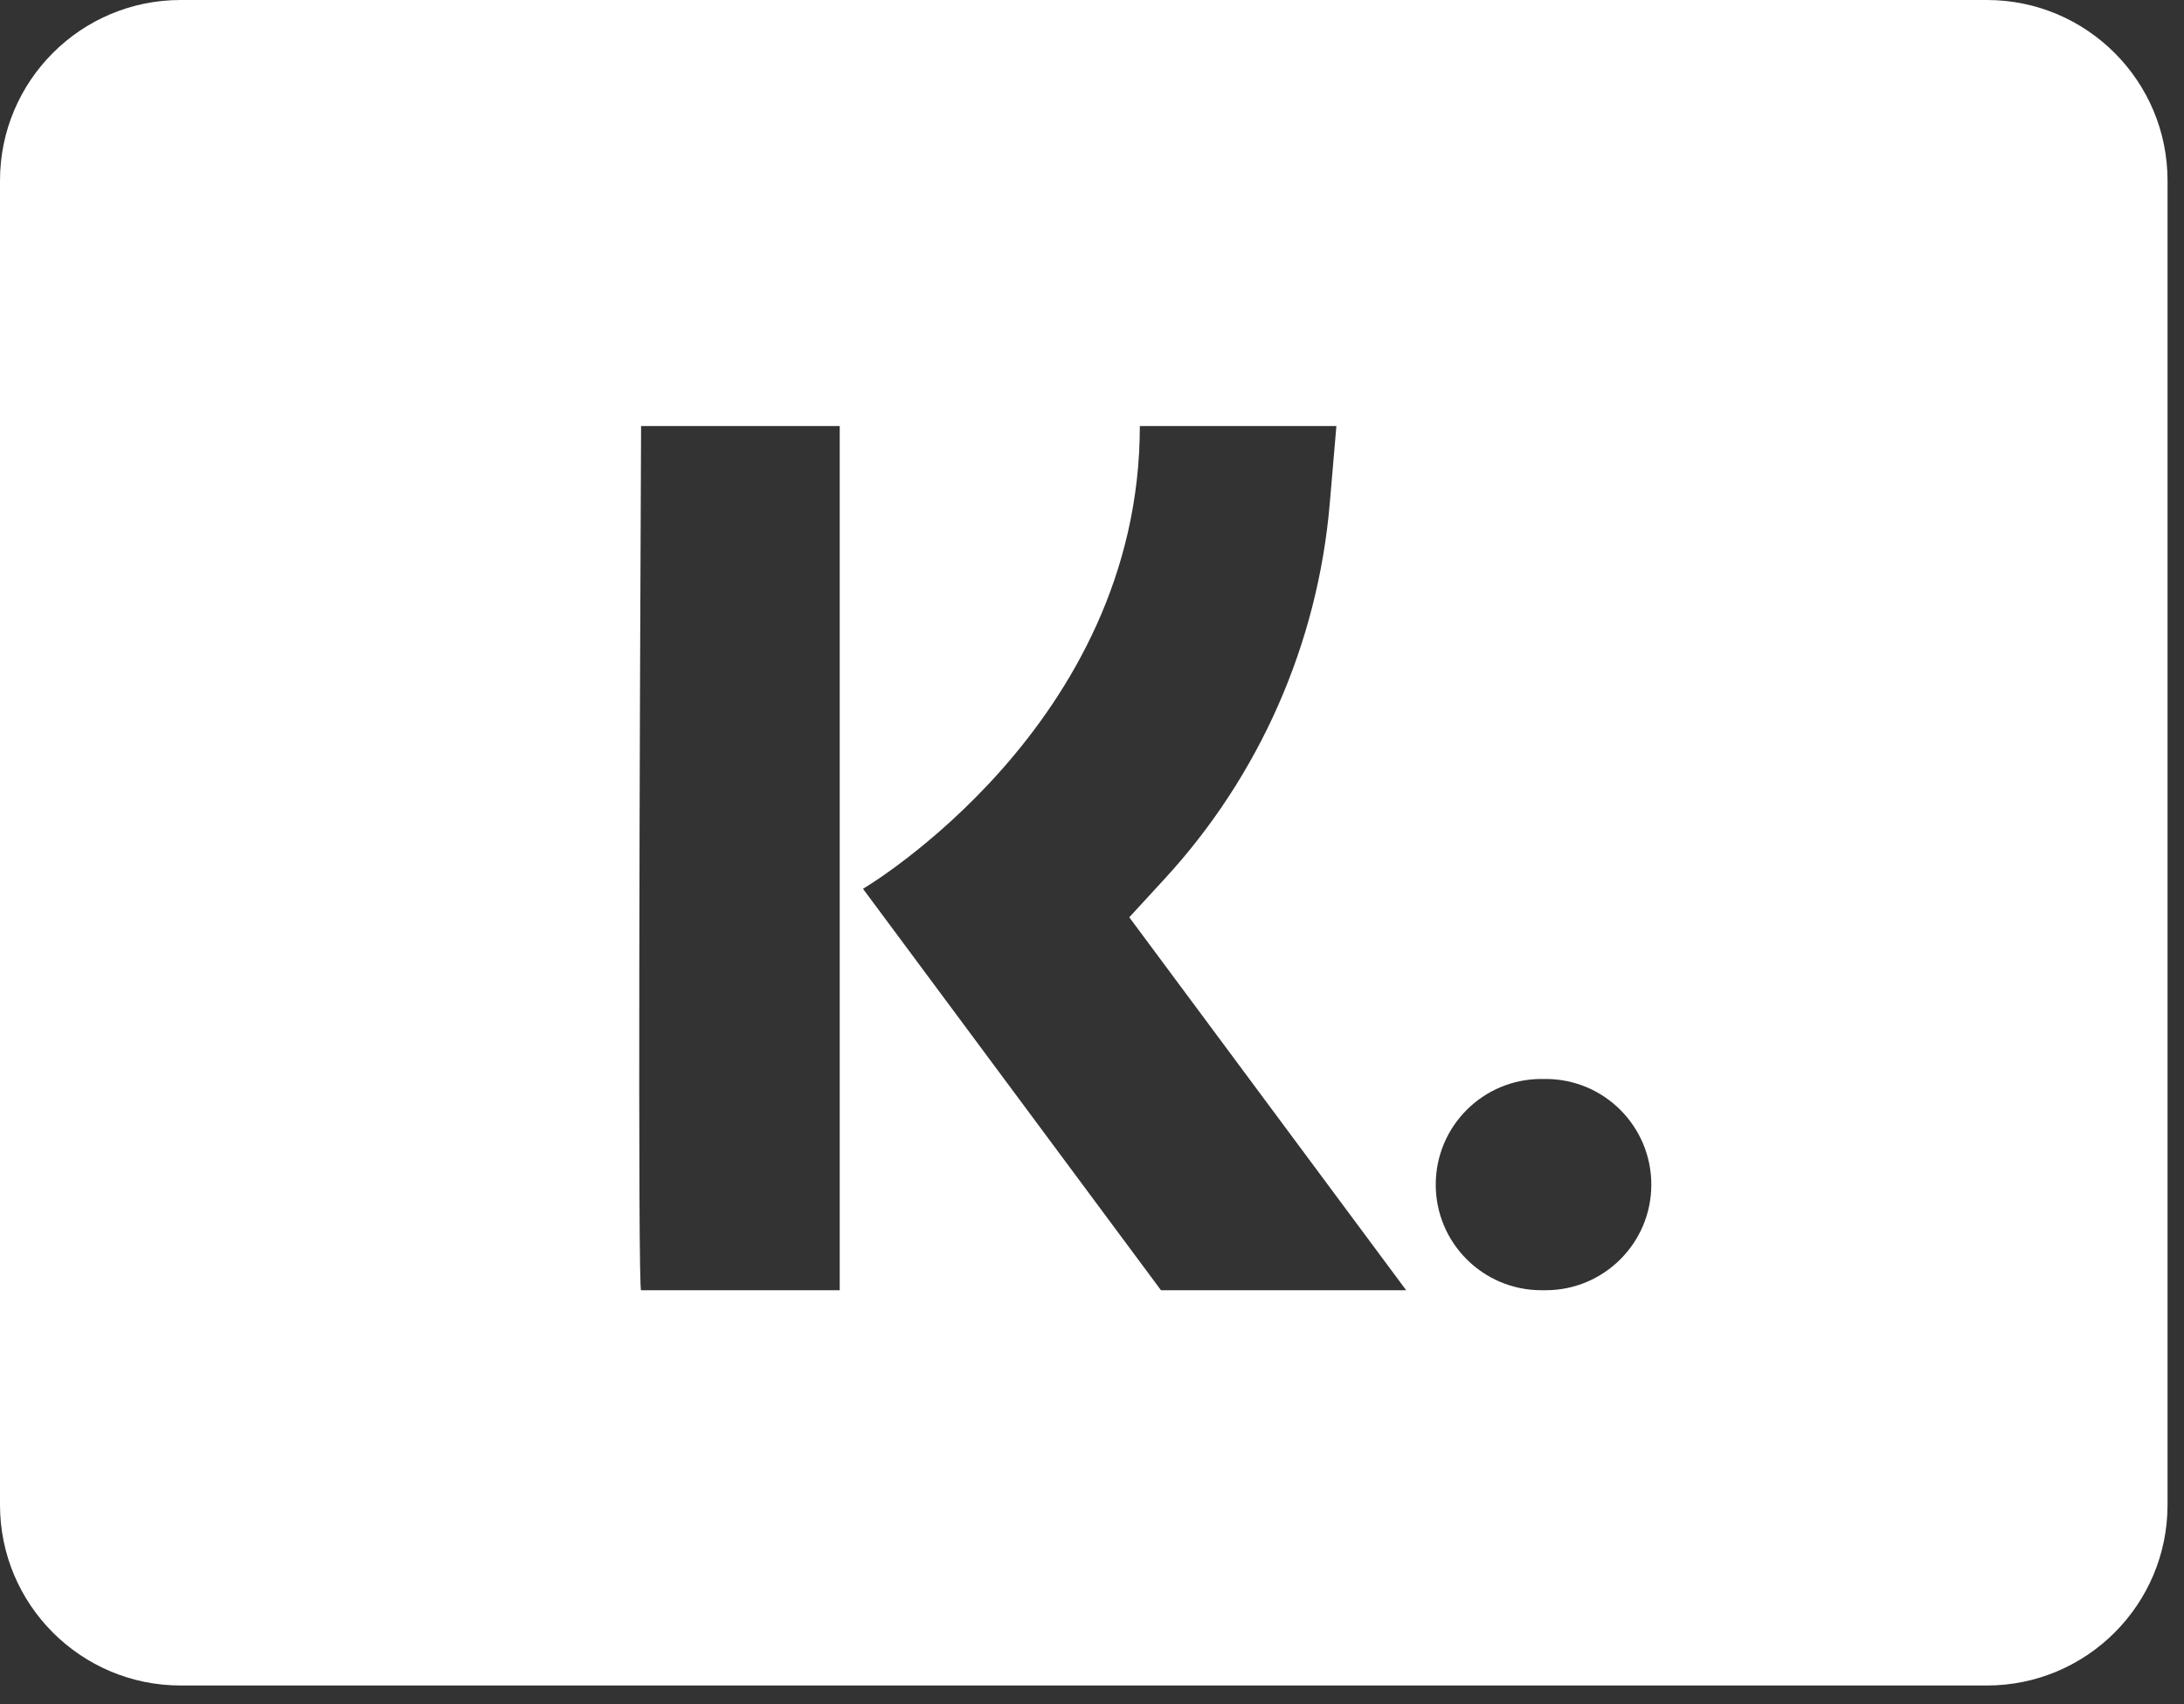 <svg width="41" height="32" viewBox="0 0 41 32" fill="none" xmlns="http://www.w3.org/2000/svg">
<rect x="0" y="0" width="41" height="32" fill="#333333" stroke="none"/>
<path fill-rule="evenodd" clip-rule="evenodd" d="M40.691 28.258V3.391C40.691 1.519 39.172 0 37.3 0H3.391C1.519 0 0 1.519 0 3.391V28.258C0 30.13 1.519 31.649 3.391 31.649H37.3C39.172 31.649 40.691 30.13 40.691 28.258ZM12.035 24.227C11.972 24.227 12.009 13.409 12.035 8H15.764V24.227H12.035ZM28.937 20.26H29.016C30.112 20.26 31 21.148 31 22.244C31 23.339 30.112 24.227 29.016 24.227H28.937C27.841 24.227 26.953 23.339 26.953 22.244C26.953 21.148 27.841 20.26 28.937 20.26ZM16.201 16.689L21.795 24.227H26.398L21.2 17.224L21.862 16.504C23.645 14.566 24.735 12.092 24.962 9.469L25.088 8H21.398C21.398 13.634 16.201 16.689 16.201 16.689Z" fill="white"/>
</svg>
